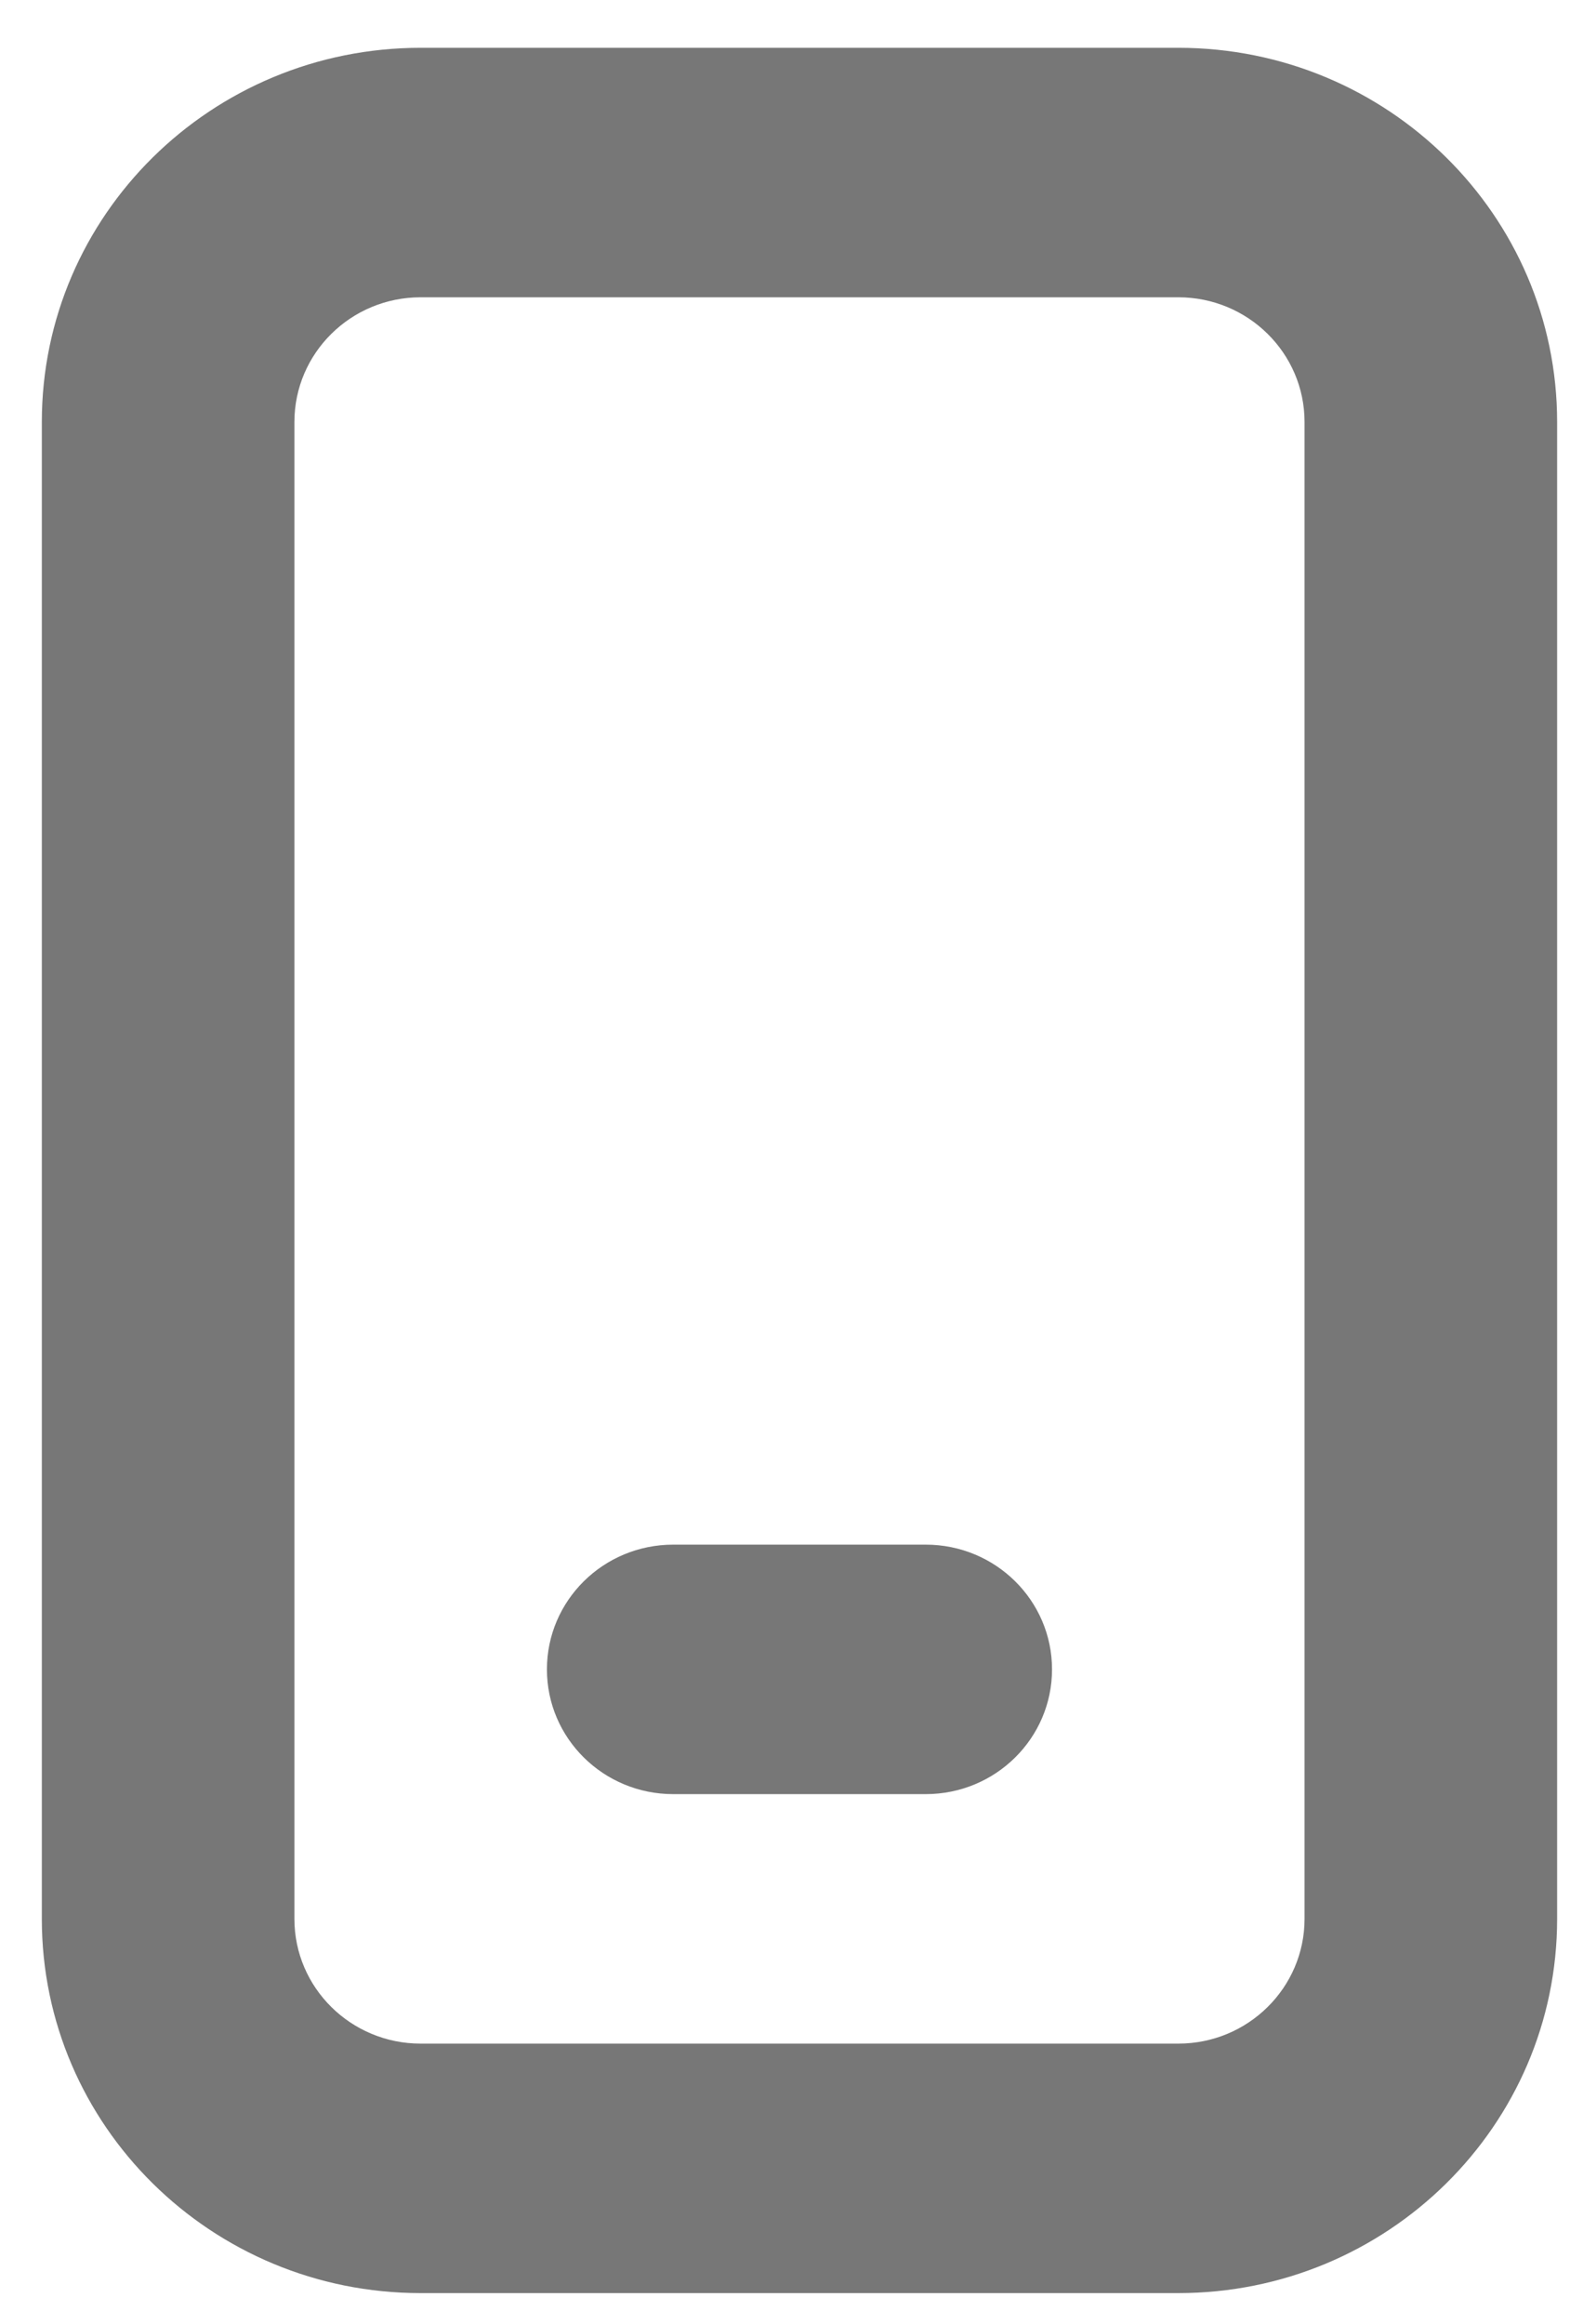 <svg width="25" height="37" viewBox="0 0 25 37" fill="none" xmlns="http://www.w3.org/2000/svg">
<path fill-rule="evenodd" clip-rule="evenodd" d="M18.763 0.761H6.698C3.367 0.761 0.666 3.428 0.666 6.719V30.55C0.666 33.84 3.367 36.508 6.698 36.508H18.763C22.094 36.508 24.795 33.84 24.795 30.55V6.719C24.795 3.428 22.094 0.761 18.763 0.761ZM4.688 6.719C4.688 5.622 5.588 4.733 6.698 4.733H18.763C19.873 4.733 20.773 5.622 20.773 6.719V30.55C20.773 31.646 19.873 32.536 18.763 32.536H6.698C5.588 32.536 4.688 31.646 4.688 30.55V6.719ZM10.72 24.592C9.609 24.592 8.709 25.481 8.709 26.578C8.709 27.675 9.609 28.564 10.72 28.564H14.741C15.852 28.564 16.752 27.675 16.752 26.578C16.752 25.481 15.852 24.592 14.741 24.592H10.72Z" fill="#777777"/>
</svg>
